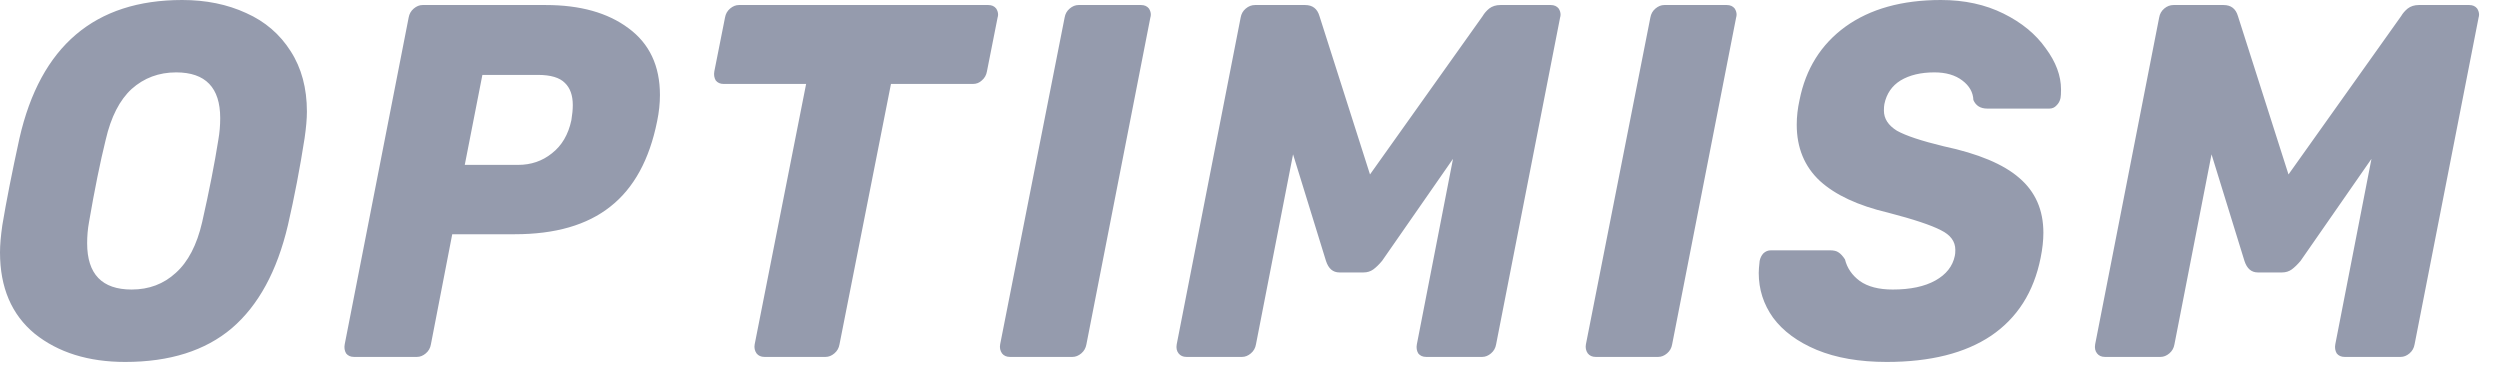 <?xml version="1.0" encoding="utf-8"?>
<svg xmlns="http://www.w3.org/2000/svg" fill="none" height="100%" overflow="visible" preserveAspectRatio="none" style="display: block;" viewBox="0 0 85 13" width="100%">
<path d="M8.371 0.444C7.729 0.148 7.004 0 6.195 0C3.221 0 1.377 1.567 0.662 4.7C0.41 5.851 0.216 6.836 0.079 7.657C0.027 8.021 0 8.329 0 8.58C0 9.776 0.394 10.699 1.182 11.348C1.981 11.986 3.005 12.306 4.256 12.306C5.77 12.306 6.978 11.924 7.881 11.16C8.786 10.386 9.421 9.218 9.789 7.657C10.009 6.7 10.198 5.714 10.356 4.7C10.409 4.335 10.435 4.033 10.435 3.794C10.435 2.997 10.251 2.313 9.884 1.743C9.516 1.162 9.011 0.729 8.371 0.444ZM7.424 4.751C7.298 5.549 7.115 6.483 6.873 7.554C6.694 8.329 6.395 8.904 5.974 9.28C5.564 9.656 5.065 9.844 4.476 9.844C3.468 9.844 2.963 9.32 2.963 8.272C2.963 8.021 2.984 7.782 3.026 7.554C3.216 6.449 3.405 5.515 3.594 4.751C3.773 3.976 4.067 3.401 4.476 3.025C4.897 2.649 5.402 2.461 5.99 2.461C6.988 2.461 7.487 2.98 7.487 4.016C7.487 4.267 7.466 4.512 7.424 4.751ZM21.366 0.957C20.662 0.433 19.727 0.171 18.56 0.171H14.367C14.262 0.171 14.163 0.211 14.068 0.291C13.974 0.37 13.915 0.473 13.894 0.598L11.72 11.707C11.699 11.821 11.714 11.924 11.767 12.015C11.83 12.095 11.919 12.135 12.034 12.135H14.178C14.283 12.135 14.383 12.095 14.477 12.015C14.572 11.935 14.63 11.833 14.651 11.707L15.376 7.964H17.505C18.881 7.964 19.963 7.651 20.752 7.024C21.55 6.398 22.081 5.429 22.343 4.119C22.407 3.811 22.438 3.515 22.438 3.23C22.438 2.239 22.081 1.481 21.366 0.957ZM19.427 4.085C19.323 4.575 19.102 4.951 18.765 5.213C18.44 5.475 18.056 5.606 17.615 5.606H15.802L16.401 2.547H18.292C18.724 2.547 19.028 2.638 19.207 2.82C19.385 2.991 19.475 3.242 19.475 3.572C19.475 3.72 19.459 3.891 19.427 4.085ZM33.871 0.291C33.914 0.359 33.935 0.427 33.935 0.496C33.935 0.53 33.929 0.564 33.918 0.598L33.556 2.427C33.535 2.552 33.477 2.655 33.382 2.735C33.299 2.814 33.199 2.854 33.083 2.854H30.293L28.543 11.707C28.522 11.833 28.464 11.935 28.369 12.015C28.276 12.095 28.175 12.135 28.07 12.135H25.989C25.875 12.135 25.785 12.095 25.722 12.015C25.659 11.924 25.638 11.821 25.659 11.707L27.408 2.854H24.602C24.487 2.854 24.398 2.814 24.335 2.735C24.282 2.643 24.267 2.541 24.287 2.427L24.65 0.598C24.671 0.473 24.729 0.37 24.823 0.291C24.918 0.211 25.018 0.171 25.122 0.171H33.603C33.719 0.171 33.808 0.211 33.871 0.291ZM39.065 0.291C39.107 0.359 39.128 0.427 39.128 0.496C39.128 0.53 39.123 0.564 39.112 0.598L36.938 11.707C36.916 11.833 36.858 11.935 36.764 12.015C36.669 12.095 36.569 12.135 36.464 12.135H34.337C34.221 12.135 34.131 12.095 34.068 12.015C34.005 11.924 33.984 11.821 34.005 11.707L36.197 0.598C36.218 0.473 36.275 0.37 36.37 0.291C36.464 0.211 36.564 0.171 36.669 0.171H38.797C38.913 0.171 39.002 0.211 39.065 0.291ZM52.996 0.291C53.038 0.359 53.059 0.427 53.059 0.496C53.059 0.53 53.054 0.564 53.043 0.598L50.868 11.707C50.847 11.833 50.789 11.935 50.694 12.015C50.6 12.095 50.5 12.135 50.395 12.135H48.488C48.373 12.135 48.283 12.095 48.22 12.015C48.167 11.924 48.152 11.821 48.173 11.707L49.402 5.401L46.99 8.87C46.885 8.996 46.786 9.092 46.691 9.161C46.596 9.229 46.486 9.263 46.359 9.263H45.54C45.319 9.263 45.167 9.132 45.083 8.87L43.964 5.247L42.703 11.707C42.682 11.833 42.624 11.935 42.529 12.015C42.435 12.095 42.335 12.135 42.23 12.135H40.338C40.223 12.135 40.134 12.095 40.071 12.015C40.008 11.935 39.986 11.833 40.008 11.707L42.182 0.598C42.203 0.473 42.261 0.37 42.356 0.291C42.451 0.211 42.556 0.171 42.672 0.171H44.374C44.626 0.171 44.789 0.296 44.862 0.547L46.58 5.931L50.41 0.547C50.463 0.456 50.537 0.37 50.631 0.291C50.736 0.211 50.863 0.171 51.01 0.171H52.728C52.843 0.171 52.933 0.211 52.996 0.291ZM58.981 0.291C59.023 0.359 59.044 0.427 59.044 0.496C59.044 0.53 59.038 0.564 59.028 0.598L56.853 11.707C56.832 11.833 56.774 11.935 56.679 12.015C56.585 12.095 56.485 12.135 56.38 12.135H54.252C54.136 12.135 54.047 12.095 53.984 12.015C53.921 11.924 53.9 11.821 53.921 11.707L56.112 0.598C56.133 0.473 56.191 0.37 56.285 0.291C56.38 0.211 56.48 0.171 56.585 0.171H58.713C58.828 0.171 58.918 0.211 58.981 0.291ZM69.554 1.641C69.901 2.108 70.075 2.575 70.075 3.042C70.075 3.179 70.069 3.276 70.058 3.333C70.037 3.435 69.99 3.521 69.917 3.589C69.854 3.657 69.775 3.692 69.68 3.692H67.568C67.337 3.692 67.179 3.595 67.095 3.401C67.085 3.139 66.959 2.917 66.717 2.735C66.476 2.552 66.16 2.461 65.771 2.461C65.309 2.461 64.925 2.552 64.62 2.735C64.326 2.917 64.142 3.185 64.069 3.538C64.058 3.595 64.053 3.669 64.053 3.76C64.053 4.034 64.2 4.261 64.494 4.444C64.799 4.615 65.33 4.791 66.087 4.974C67.263 5.224 68.12 5.583 68.655 6.05C69.202 6.517 69.475 7.138 69.475 7.913C69.475 8.175 69.444 8.46 69.381 8.768C69.149 9.93 68.587 10.813 67.695 11.417C66.811 12.009 65.629 12.306 64.147 12.306C63.223 12.306 62.429 12.169 61.767 11.895C61.116 11.622 60.622 11.257 60.285 10.802C59.959 10.346 59.797 9.839 59.797 9.28C59.797 9.189 59.807 9.053 59.828 8.87C59.849 8.768 59.892 8.682 59.955 8.614C60.028 8.546 60.112 8.511 60.207 8.511H62.224C62.35 8.511 62.445 8.534 62.508 8.58C62.581 8.625 62.655 8.705 62.729 8.819C62.802 9.115 62.971 9.36 63.233 9.554C63.507 9.748 63.88 9.844 64.353 9.844C64.951 9.844 65.435 9.742 65.803 9.537C66.17 9.332 66.391 9.053 66.464 8.699C66.476 8.654 66.481 8.585 66.481 8.494C66.481 8.209 66.317 7.987 65.992 7.828C65.666 7.657 65.067 7.457 64.194 7.23C63.175 6.99 62.404 6.631 61.878 6.153C61.352 5.663 61.089 5.025 61.089 4.239C61.089 3.965 61.121 3.686 61.184 3.401C61.394 2.342 61.914 1.51 62.745 0.906C63.585 0.302 64.668 0 65.992 0C66.79 0 67.5 0.154 68.12 0.462C68.74 0.769 69.217 1.162 69.554 1.641ZM84.288 0.496C84.288 0.53 84.282 0.564 84.272 0.598L82.096 11.707C82.075 11.833 82.017 11.935 81.923 12.015C81.828 12.095 81.729 12.135 81.623 12.135H79.716C79.6 12.135 79.511 12.095 79.448 12.015C79.395 11.924 79.379 11.821 79.4 11.707L80.63 5.401L78.219 8.87C78.113 8.996 78.013 9.092 77.919 9.161C77.824 9.229 77.714 9.263 77.588 9.263H76.768C76.547 9.263 76.395 9.132 76.311 8.87L75.192 5.247L73.931 11.707C73.91 11.833 73.852 11.935 73.758 12.015C73.663 12.095 73.564 12.135 73.458 12.135H71.567C71.451 12.135 71.361 12.095 71.299 12.015C71.235 11.935 71.214 11.833 71.235 11.707L73.411 0.598C73.432 0.473 73.49 0.37 73.584 0.291C73.678 0.211 73.784 0.171 73.899 0.171H75.602C75.854 0.171 76.017 0.296 76.09 0.547L77.809 5.931L81.639 0.547C81.692 0.456 81.765 0.37 81.86 0.291C81.964 0.211 82.091 0.171 82.238 0.171H83.956C84.072 0.171 84.161 0.211 84.224 0.291C84.266 0.359 84.288 0.427 84.288 0.496Z" fill="#959BAD" id="Vector"/>
</svg>